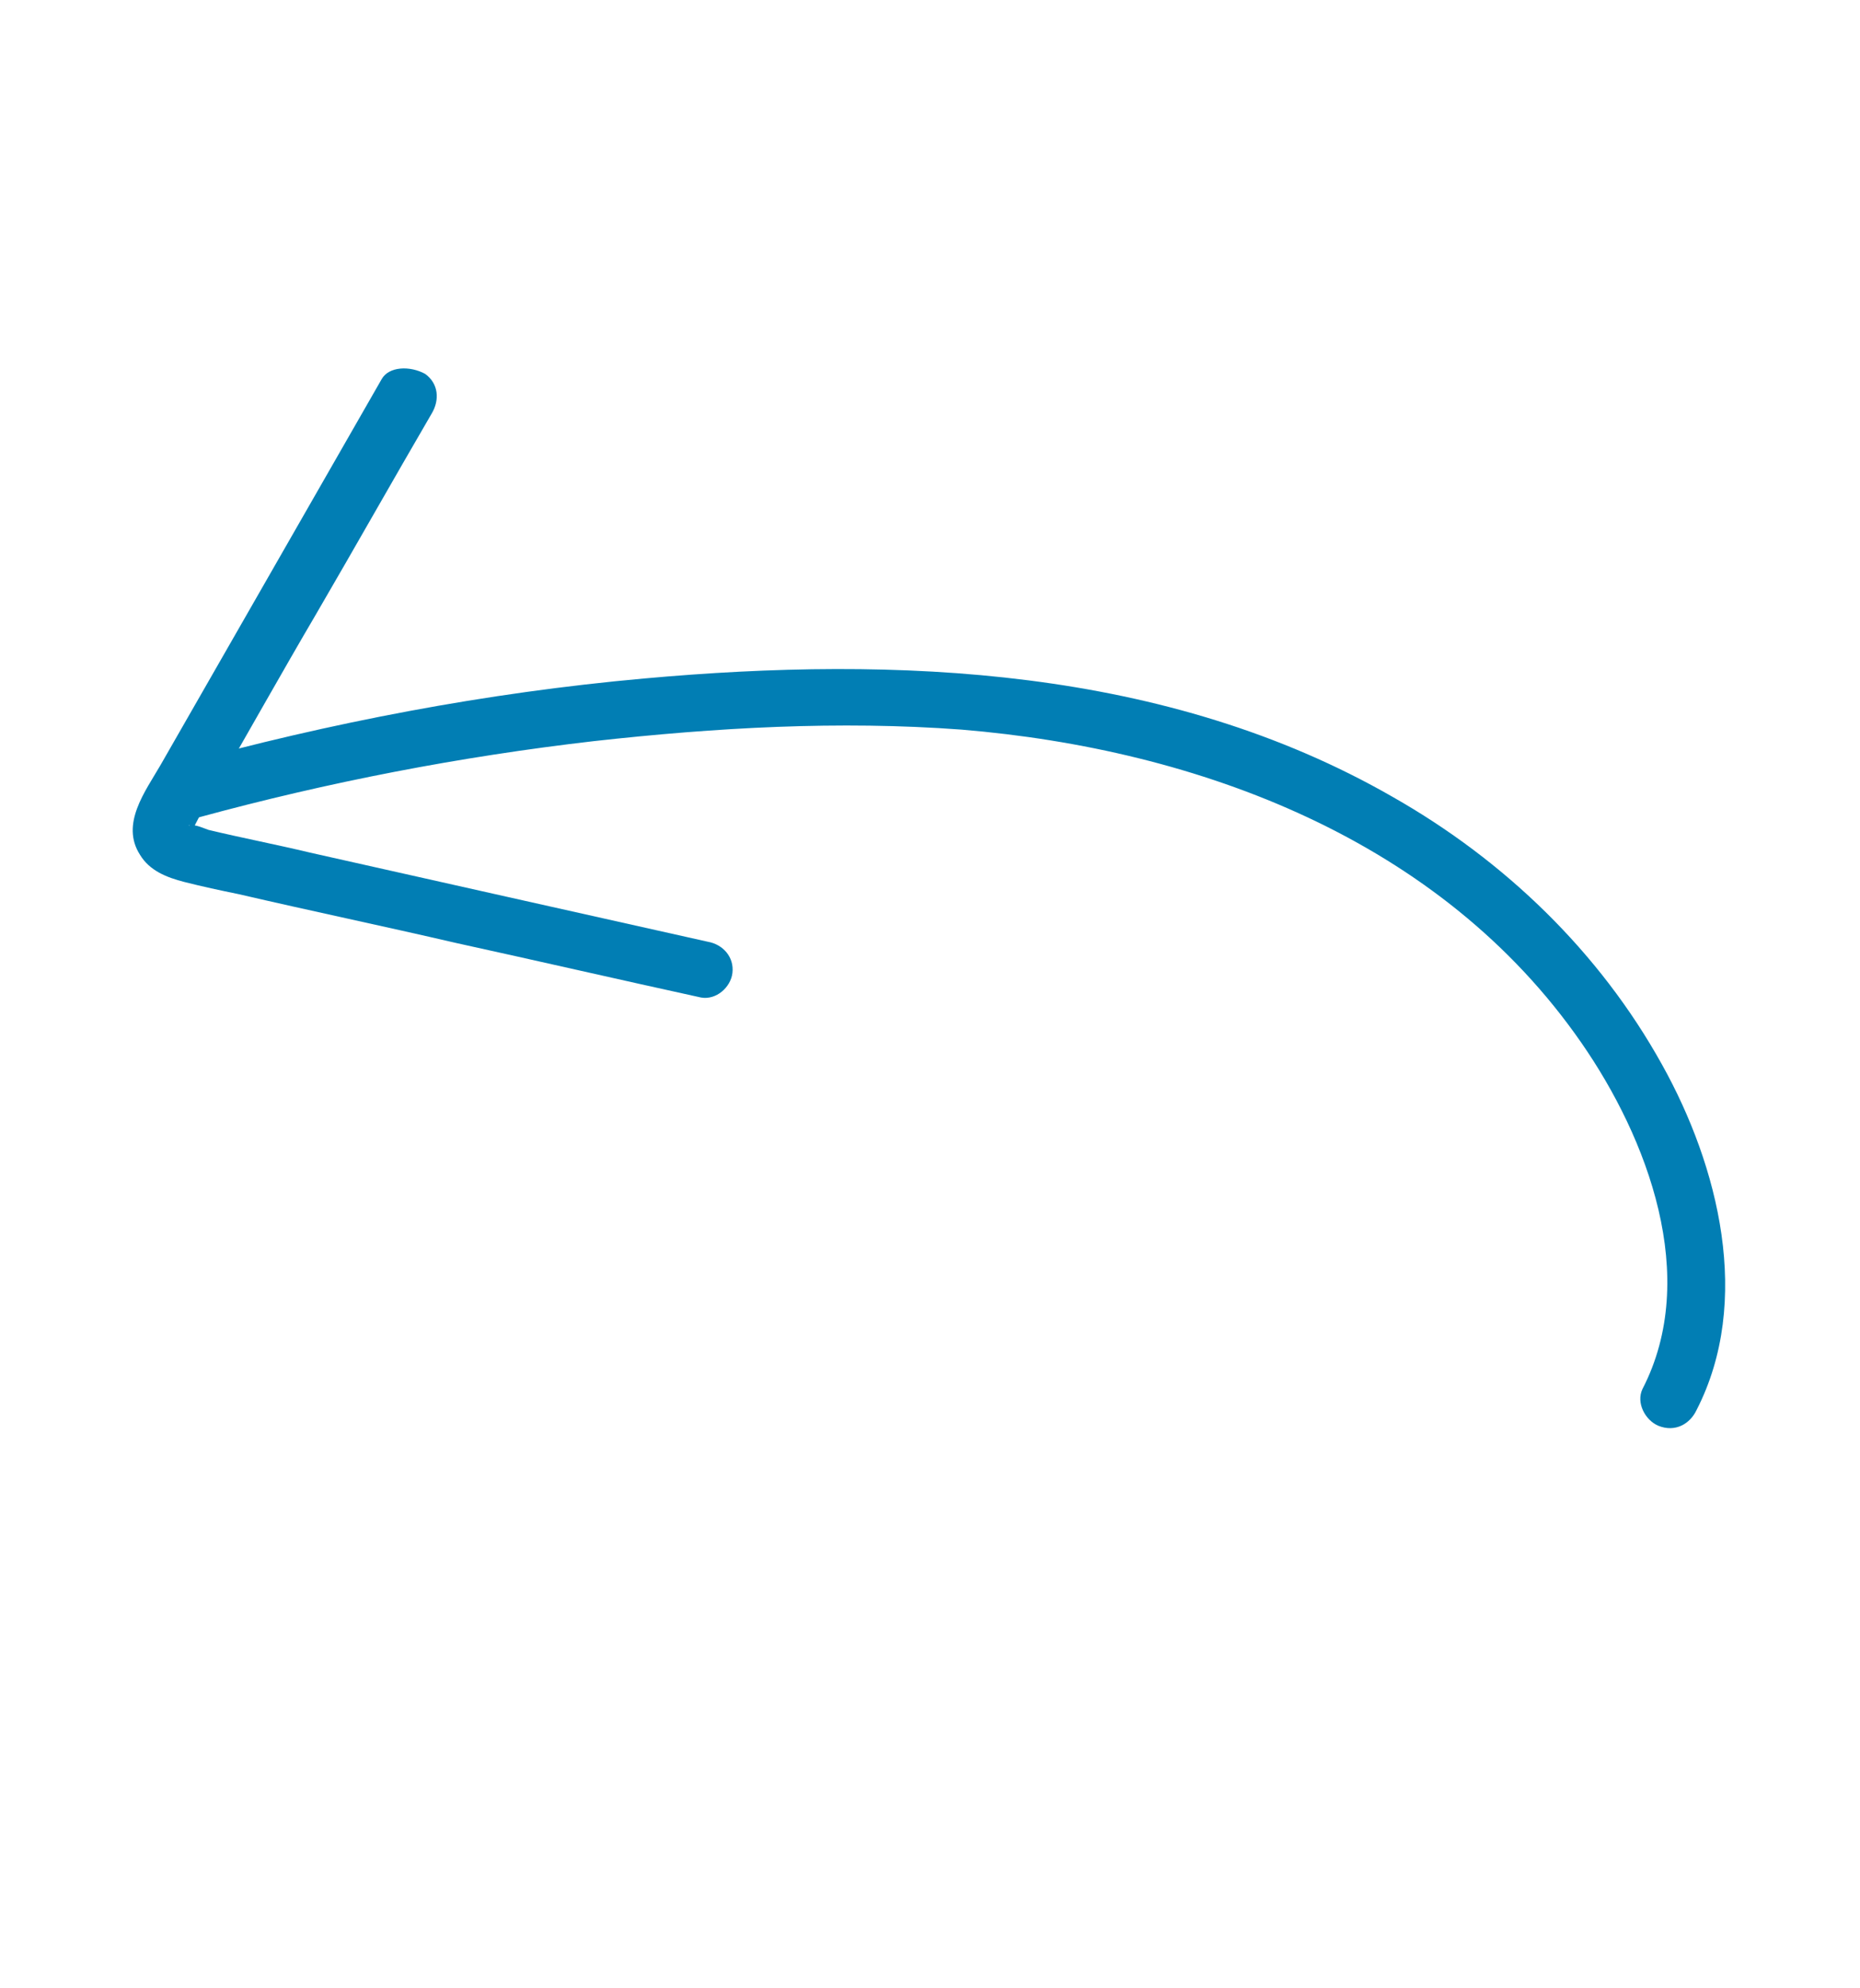<svg width="58" height="62" viewBox="0 0 58 62" fill="none" xmlns="http://www.w3.org/2000/svg">
<path d="M52.902 43.971C54.648 40.575 53.591 36.361 51.827 33.198C49.879 29.685 46.919 26.832 43.425 24.848C36.371 20.796 27.989 20.443 20.084 21.157C15.163 21.599 10.31 22.528 5.536 23.845C5.092 23.968 4.887 24.625 5.044 24.997C5.239 25.474 5.752 25.611 6.196 25.488C10.238 24.386 14.343 23.593 18.512 23.111C22.322 22.687 26.157 22.467 29.981 22.751C37.398 23.366 44.928 26.189 49.312 32.517C51.375 35.49 53.023 39.824 51.216 43.314C51.013 43.744 51.301 44.283 51.709 44.458C52.237 44.673 52.699 44.401 52.902 43.971Z" fill="#017EB4"/>
<path d="M11.901 11.823C9.602 15.835 7.304 19.846 5.005 23.857C4.528 24.682 3.75 25.698 4.366 26.655C4.66 27.145 5.189 27.36 5.752 27.503C6.315 27.646 6.856 27.762 7.447 27.883C9.704 28.407 11.967 28.881 14.225 29.405C16.78 29.965 19.308 30.547 21.864 31.106C22.333 31.188 22.785 30.788 22.839 30.341C22.899 29.844 22.543 29.448 22.073 29.366C17.922 28.438 13.772 27.509 9.671 26.587C8.617 26.334 7.556 26.131 6.502 25.878C6.381 25.838 6.095 25.703 5.94 25.735C5.812 25.745 5.946 25.685 5.934 25.785C5.842 26.127 5.999 25.868 5.999 25.868C6.027 25.846 6.23 25.417 6.258 25.395C6.415 25.136 6.544 24.9 6.702 24.641C7.752 22.825 8.781 20.982 9.86 19.144C11.068 17.07 12.254 14.968 13.462 12.894C13.715 12.47 13.675 11.961 13.258 11.659C12.784 11.4 12.126 11.422 11.901 11.823Z" fill="#017EB4"/>
</svg>
